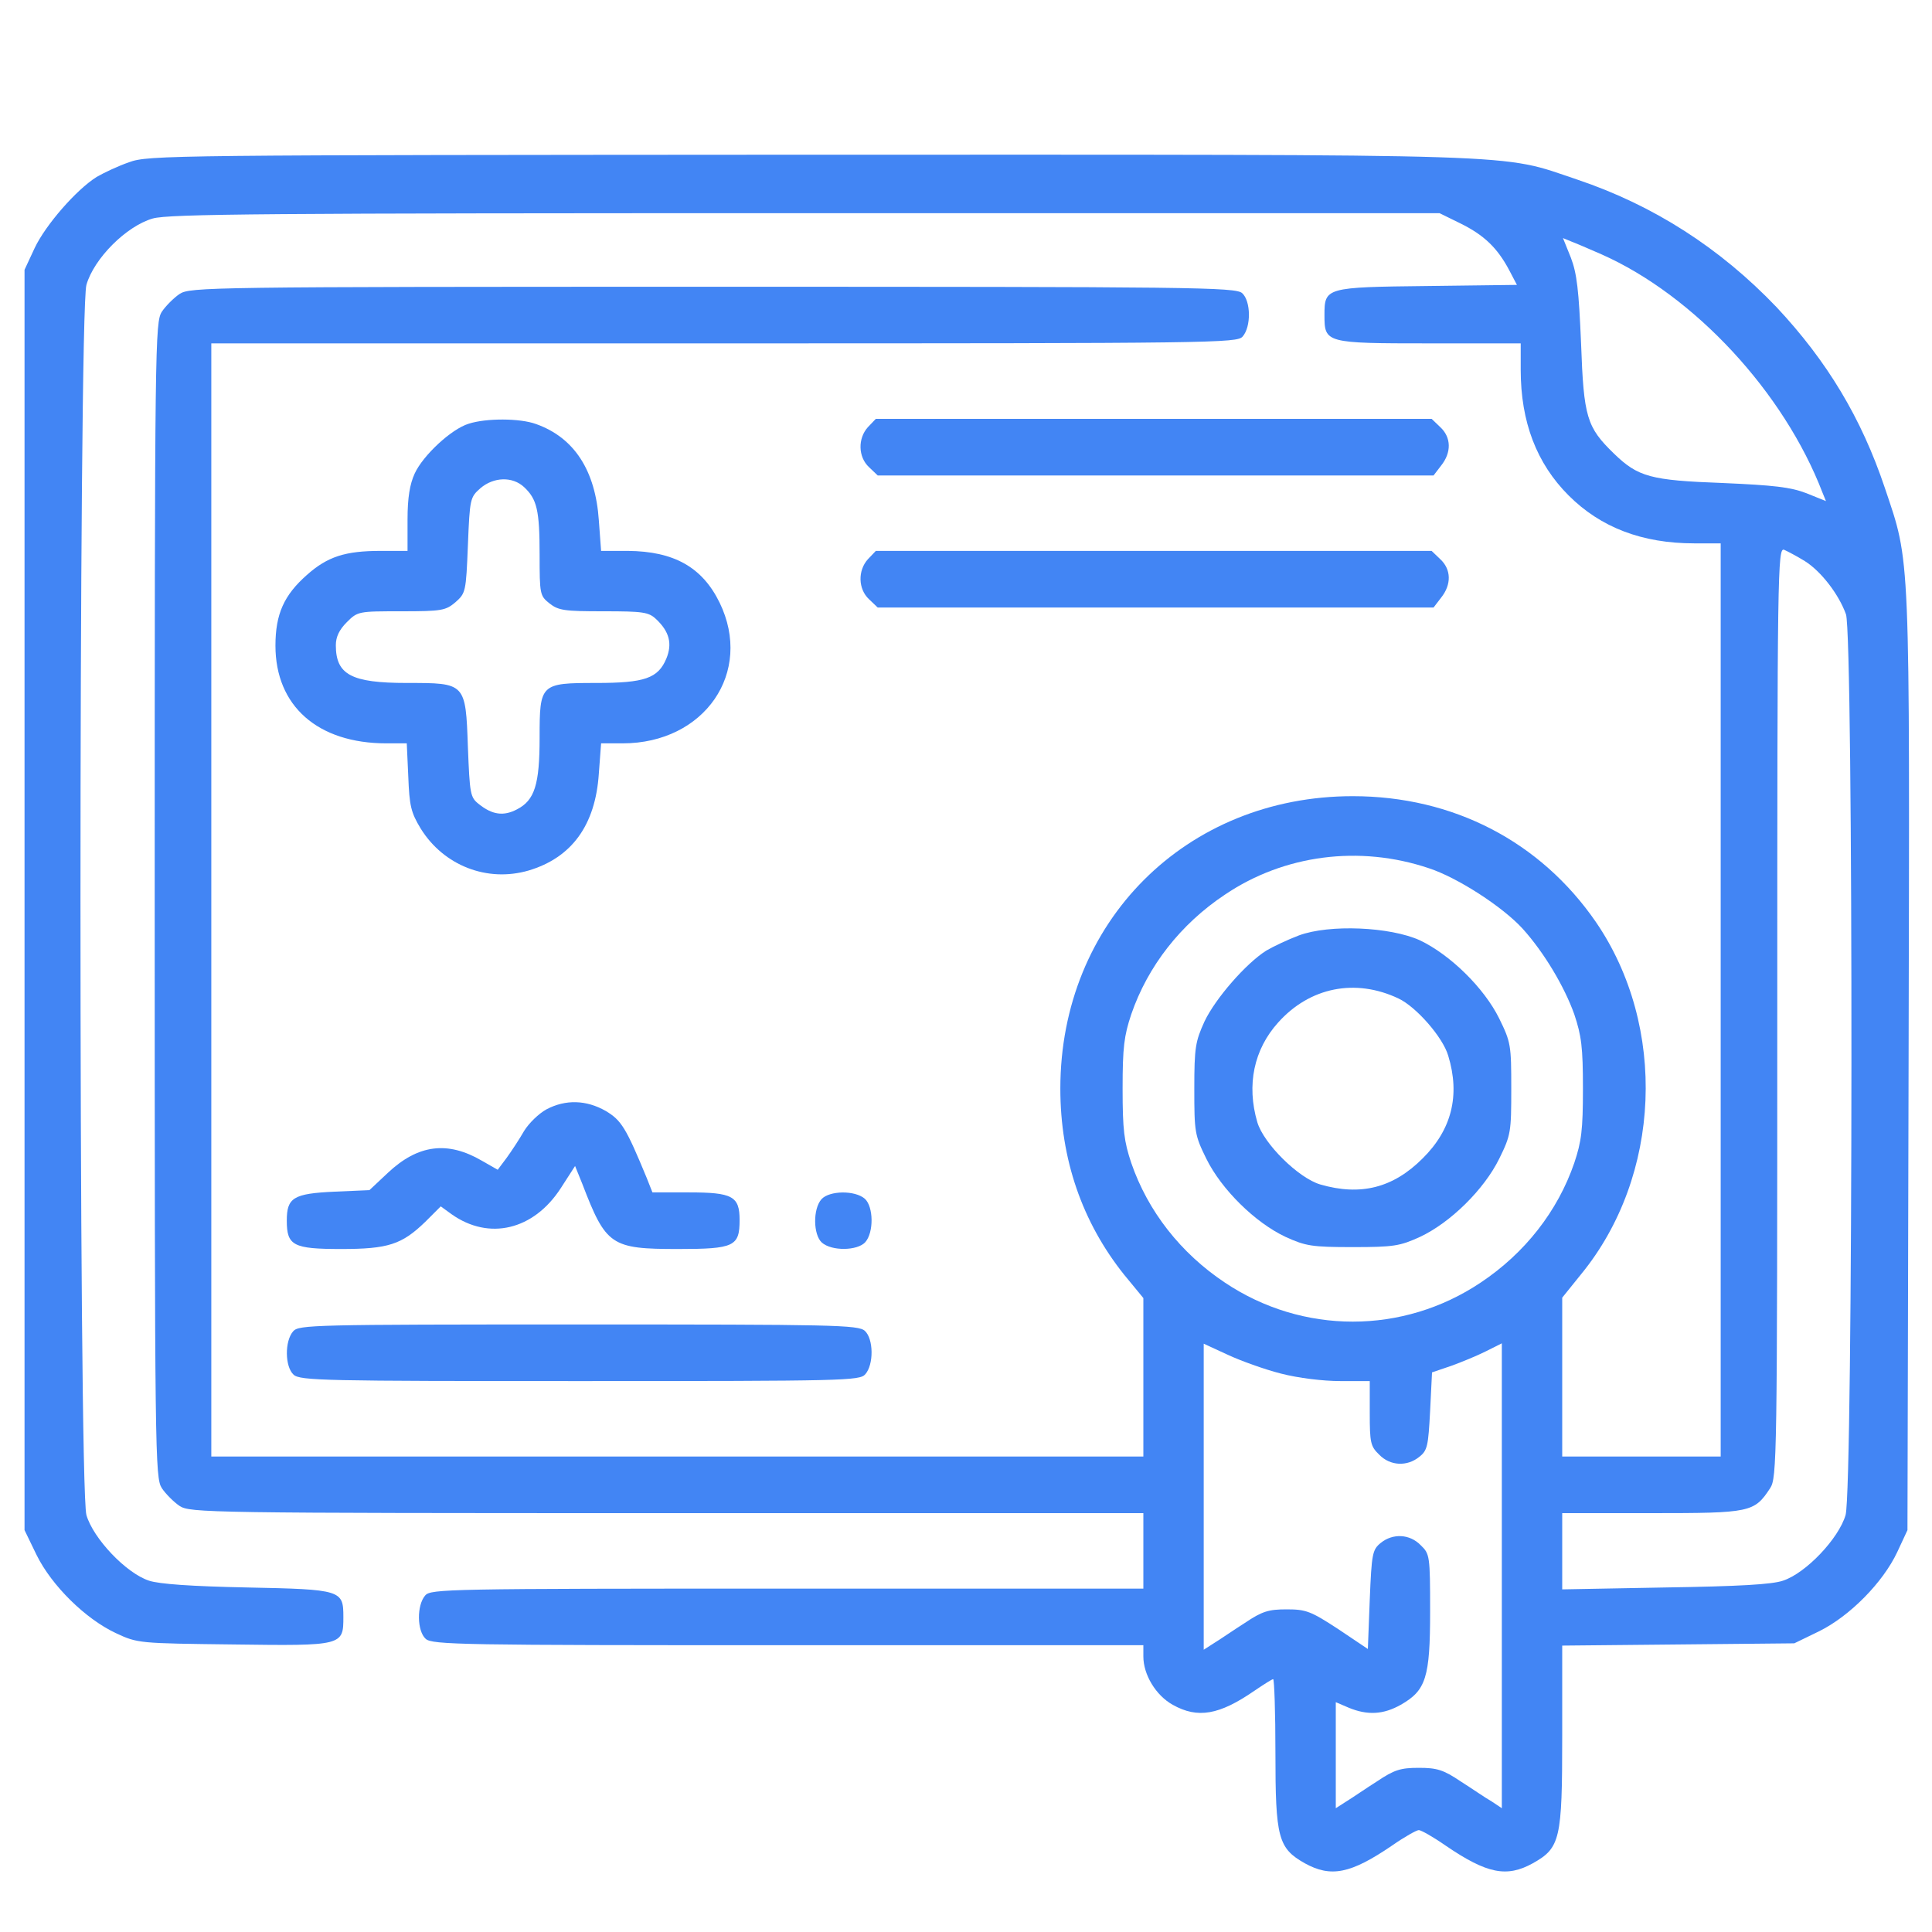 <svg width="70" height="70" viewBox="0 0 70 70" fill="none" xmlns="http://www.w3.org/2000/svg">
<g id="medical-certificate 1">
<g id="Group">
<path id="Vector" d="M4.676 5.878C4.279 6.015 3.76 6.261 3.5 6.412C2.762 6.876 1.654 8.148 1.258 8.982L0.889 9.775V32.607V55.439L1.326 56.341C1.873 57.449 3.09 58.652 4.197 59.171C4.99 59.541 5.018 59.541 8.463 59.582C12.428 59.636 12.441 59.623 12.441 58.584C12.441 57.613 12.373 57.586 8.955 57.517C6.932 57.476 5.77 57.394 5.4 57.271C4.566 56.998 3.377 55.74 3.131 54.892C2.844 53.867 2.844 11.347 3.131 10.322C3.404 9.365 4.58 8.189 5.537 7.916C6.125 7.751 9.611 7.724 29.189 7.724H52.158L52.91 8.093C53.772 8.517 54.25 8.982 54.674 9.775L54.961 10.322L51.721 10.363C48.029 10.404 47.988 10.418 47.988 11.416C47.988 12.427 48.016 12.441 51.789 12.441H55.098V13.398C55.098 15.285 55.672 16.789 56.834 17.951C57.996 19.113 59.5 19.687 61.387 19.687H62.344V36.23V52.773H59.473H56.602V49.888V47.017L57.285 46.169C60.197 42.615 60.416 37.187 57.818 33.4C55.809 30.488 52.65 28.847 49.014 28.847C42.971 28.847 38.418 33.4 38.418 39.443C38.418 41.999 39.211 44.283 40.728 46.183L41.426 47.031V49.902V52.773H24.541H7.656V32.607V12.441H26.223C44.051 12.441 44.816 12.427 45.022 12.195C45.336 11.839 45.322 10.91 45.008 10.623C44.775 10.404 43.244 10.39 25.826 10.39C7.52 10.39 6.891 10.404 6.508 10.65C6.303 10.787 6.002 11.087 5.865 11.293C5.619 11.675 5.605 12.345 5.605 32.607C5.605 52.869 5.619 53.539 5.865 53.921C6.002 54.127 6.303 54.427 6.508 54.564C6.891 54.81 7.492 54.824 24.172 54.824H41.426V56.191V57.558H28.533C16.201 57.558 15.613 57.572 15.408 57.804C15.094 58.16 15.107 59.089 15.422 59.377C15.654 59.595 16.762 59.609 28.547 59.609H41.426V60.019C41.426 60.675 41.877 61.427 42.492 61.769C43.395 62.275 44.174 62.138 45.445 61.263C45.787 61.031 46.088 60.839 46.129 60.839C46.17 60.839 46.211 62.042 46.211 63.505C46.211 66.582 46.307 66.964 47.277 67.511C48.221 68.031 48.932 67.894 50.435 66.869C50.887 66.554 51.324 66.308 51.406 66.308C51.488 66.308 51.926 66.554 52.377 66.869C53.881 67.894 54.592 68.031 55.535 67.511C56.533 66.951 56.602 66.65 56.602 62.904V59.623L60.812 59.582L65.01 59.541L65.912 59.103C67.019 58.556 68.223 57.339 68.742 56.232L69.111 55.439L69.152 38.486C69.193 19.701 69.221 20.453 68.291 17.677C67.443 15.148 66.199 13.084 64.367 11.128C62.316 8.982 59.91 7.437 57.148 6.507C54.291 5.55 55.877 5.605 29.34 5.605C6.18 5.619 5.373 5.619 4.676 5.878ZM58.023 9.214C61.387 10.705 64.641 14.218 66.035 17.855L66.158 18.156L65.447 17.869C64.873 17.65 64.285 17.582 62.412 17.5C59.801 17.404 59.35 17.281 58.475 16.433C57.49 15.476 57.381 15.121 57.285 12.441C57.203 10.513 57.135 9.912 56.916 9.337L56.629 8.626L56.93 8.75C57.08 8.804 57.586 9.023 58.023 9.214ZM65.393 20.33C65.981 20.699 66.623 21.533 66.883 22.257C67.156 23.05 67.143 53.921 66.869 54.892C66.623 55.74 65.434 56.998 64.6 57.271C64.203 57.408 63 57.476 60.334 57.517L56.602 57.586V56.205V54.824H59.855C63.424 54.824 63.56 54.796 64.135 53.921C64.381 53.539 64.394 52.951 64.394 36.681C64.394 20.699 64.408 19.837 64.641 19.919C64.764 19.974 65.106 20.152 65.393 20.33ZM51.775 31.459C52.814 31.8 54.441 32.853 55.166 33.646C55.945 34.507 56.684 35.752 57.039 36.749C57.299 37.529 57.353 37.939 57.353 39.443C57.353 40.947 57.299 41.357 57.039 42.136C56.438 43.886 55.248 45.404 53.648 46.47C50.832 48.357 47.195 48.357 44.379 46.47C42.779 45.404 41.59 43.886 40.988 42.136C40.728 41.357 40.674 40.947 40.674 39.443C40.674 37.939 40.728 37.529 40.988 36.749C41.59 34.999 42.779 33.482 44.379 32.416C46.525 30.966 49.26 30.611 51.775 31.459ZM46.402 49.765C47.031 49.929 47.934 50.039 48.562 50.039H49.629V51.201C49.629 52.267 49.656 52.404 49.971 52.705C50.367 53.115 50.982 53.142 51.42 52.787C51.721 52.554 51.748 52.39 51.816 51.119L51.885 49.724L52.568 49.492C52.951 49.355 53.512 49.123 53.84 48.959L54.414 48.671V57.093V65.515L54.045 65.269C53.826 65.146 53.334 64.804 52.924 64.544C52.295 64.121 52.062 64.052 51.406 64.052C50.75 64.052 50.518 64.121 49.889 64.544C49.478 64.804 48.986 65.146 48.781 65.269L48.398 65.515V63.601V61.673L48.877 61.878C49.547 62.152 50.121 62.124 50.75 61.769C51.666 61.249 51.816 60.785 51.816 58.378C51.816 56.369 51.803 56.3 51.475 55.986C51.078 55.576 50.463 55.548 50.025 55.904C49.725 56.15 49.697 56.287 49.629 57.955L49.56 59.746L48.48 59.021C47.496 58.378 47.318 58.31 46.621 58.31C45.965 58.31 45.732 58.378 45.103 58.802C44.693 59.062 44.201 59.404 43.996 59.527L43.613 59.773V54.236V48.685L44.475 49.082C44.939 49.3 45.814 49.615 46.402 49.765Z" fill="#4285F4"/>
<path id="Vector_2" d="M47.059 33.893C46.662 34.043 46.143 34.289 45.883 34.44C45.145 34.904 44.037 36.176 43.641 37.01C43.312 37.734 43.272 37.953 43.272 39.443C43.272 41.016 43.285 41.125 43.709 41.986C44.256 43.094 45.473 44.297 46.58 44.816C47.305 45.145 47.523 45.185 49.014 45.185C50.504 45.185 50.723 45.145 51.447 44.816C52.555 44.297 53.772 43.094 54.318 41.986C54.742 41.125 54.756 41.016 54.756 39.443C54.756 37.871 54.742 37.762 54.318 36.9C53.772 35.793 52.541 34.59 51.447 34.07C50.367 33.578 48.166 33.482 47.059 33.893ZM50.668 36.176C51.31 36.477 52.281 37.584 52.473 38.254C52.91 39.69 52.596 40.934 51.543 41.973C50.477 43.039 49.301 43.34 47.838 42.916C47.045 42.684 45.787 41.44 45.555 40.66C45.158 39.307 45.432 38.022 46.307 37.051C47.455 35.766 49.109 35.438 50.668 36.176Z" fill="#4285F4"/>
<path id="Vector_3" d="M16.98 15.353C16.352 15.544 15.326 16.501 15.025 17.157C14.848 17.54 14.766 18.032 14.766 18.825V19.96H13.795C12.51 19.96 11.867 20.165 11.115 20.835C10.295 21.56 9.98 22.243 9.98 23.392C9.98 25.579 11.512 26.933 14 26.933H14.738L14.793 28.136C14.834 29.202 14.889 29.435 15.244 30.023C16.078 31.363 17.65 31.978 19.154 31.54C20.713 31.075 21.574 29.9 21.697 28.027L21.779 26.933H22.559C25.525 26.933 27.303 24.363 26.072 21.833C25.443 20.548 24.418 19.974 22.75 19.96H21.779L21.697 18.853C21.574 17.048 20.809 15.859 19.428 15.366C18.84 15.148 17.609 15.148 16.98 15.353ZM18.99 17.65C19.455 18.087 19.551 18.484 19.551 20.097C19.551 21.532 19.564 21.587 19.906 21.86C20.234 22.12 20.453 22.148 21.861 22.148C23.297 22.148 23.502 22.175 23.775 22.435C24.254 22.886 24.363 23.323 24.145 23.857C23.844 24.581 23.352 24.745 21.602 24.745C19.578 24.745 19.551 24.773 19.551 26.728C19.551 28.423 19.373 28.997 18.73 29.325C18.238 29.585 17.828 29.517 17.35 29.134C17.035 28.888 17.021 28.765 16.953 27.07C16.871 24.732 16.871 24.745 14.738 24.745C12.729 24.745 12.168 24.445 12.168 23.378C12.168 23.077 12.291 22.818 12.565 22.544C12.961 22.148 12.988 22.148 14.547 22.148C16.01 22.148 16.146 22.12 16.502 21.82C16.871 21.491 16.885 21.45 16.953 19.755C17.021 18.06 17.035 18.019 17.404 17.691C17.883 17.28 18.566 17.253 18.99 17.65Z" fill="#4285F4"/>
<path id="Vector_4" d="M31.445 15.477C31.076 15.887 31.09 16.557 31.486 16.926L31.801 17.227H41.863H51.94L52.213 16.871C52.596 16.393 52.582 15.846 52.185 15.477L51.871 15.176H41.795H31.732L31.445 15.477Z" fill="#4285F4"/>
<path id="Vector_5" d="M31.445 20.262C31.076 20.672 31.09 21.342 31.486 21.711L31.801 22.012H41.863H51.94L52.213 21.656C52.596 21.178 52.582 20.631 52.185 20.262L51.871 19.961H41.795H31.732L31.445 20.262Z" fill="#4285F4"/>
<path id="Vector_6" d="M19.797 40.195C19.523 40.346 19.168 40.688 18.99 40.975C18.826 41.262 18.539 41.699 18.361 41.945L18.033 42.383L17.459 42.055C16.215 41.33 15.148 41.467 14.055 42.492L13.385 43.121L12.127 43.176C10.623 43.244 10.391 43.395 10.391 44.228C10.391 45.131 10.623 45.254 12.359 45.254C14.068 45.254 14.56 45.09 15.408 44.27L15.969 43.709L16.365 43.996C17.719 44.953 19.332 44.57 20.316 43.053L20.836 42.246L21.096 42.889C21.957 45.131 22.135 45.254 24.568 45.254C26.605 45.254 26.797 45.158 26.797 44.201C26.797 43.34 26.537 43.203 24.965 43.203H23.639L23.434 42.684C22.682 40.865 22.518 40.592 21.943 40.25C21.246 39.853 20.494 39.826 19.797 40.195Z" fill="#4285F4"/>
<path id="Vector_7" d="M29.764 43.449C29.449 43.804 29.463 44.734 29.777 45.021C30.133 45.335 31.062 45.322 31.35 45.007C31.664 44.652 31.65 43.722 31.336 43.435C30.98 43.12 30.051 43.134 29.764 43.449Z" fill="#4285F4"/>
<path id="Vector_8" d="M10.623 48.234C10.309 48.59 10.322 49.52 10.637 49.807C10.869 50.025 11.785 50.039 21.014 50.039C30.639 50.039 31.145 50.025 31.35 49.793C31.664 49.438 31.65 48.508 31.336 48.221C31.104 48.002 30.188 47.988 20.959 47.988C11.334 47.988 10.828 48.002 10.623 48.234Z" fill="#4285F4"/>
</g>
</g>
</svg>
